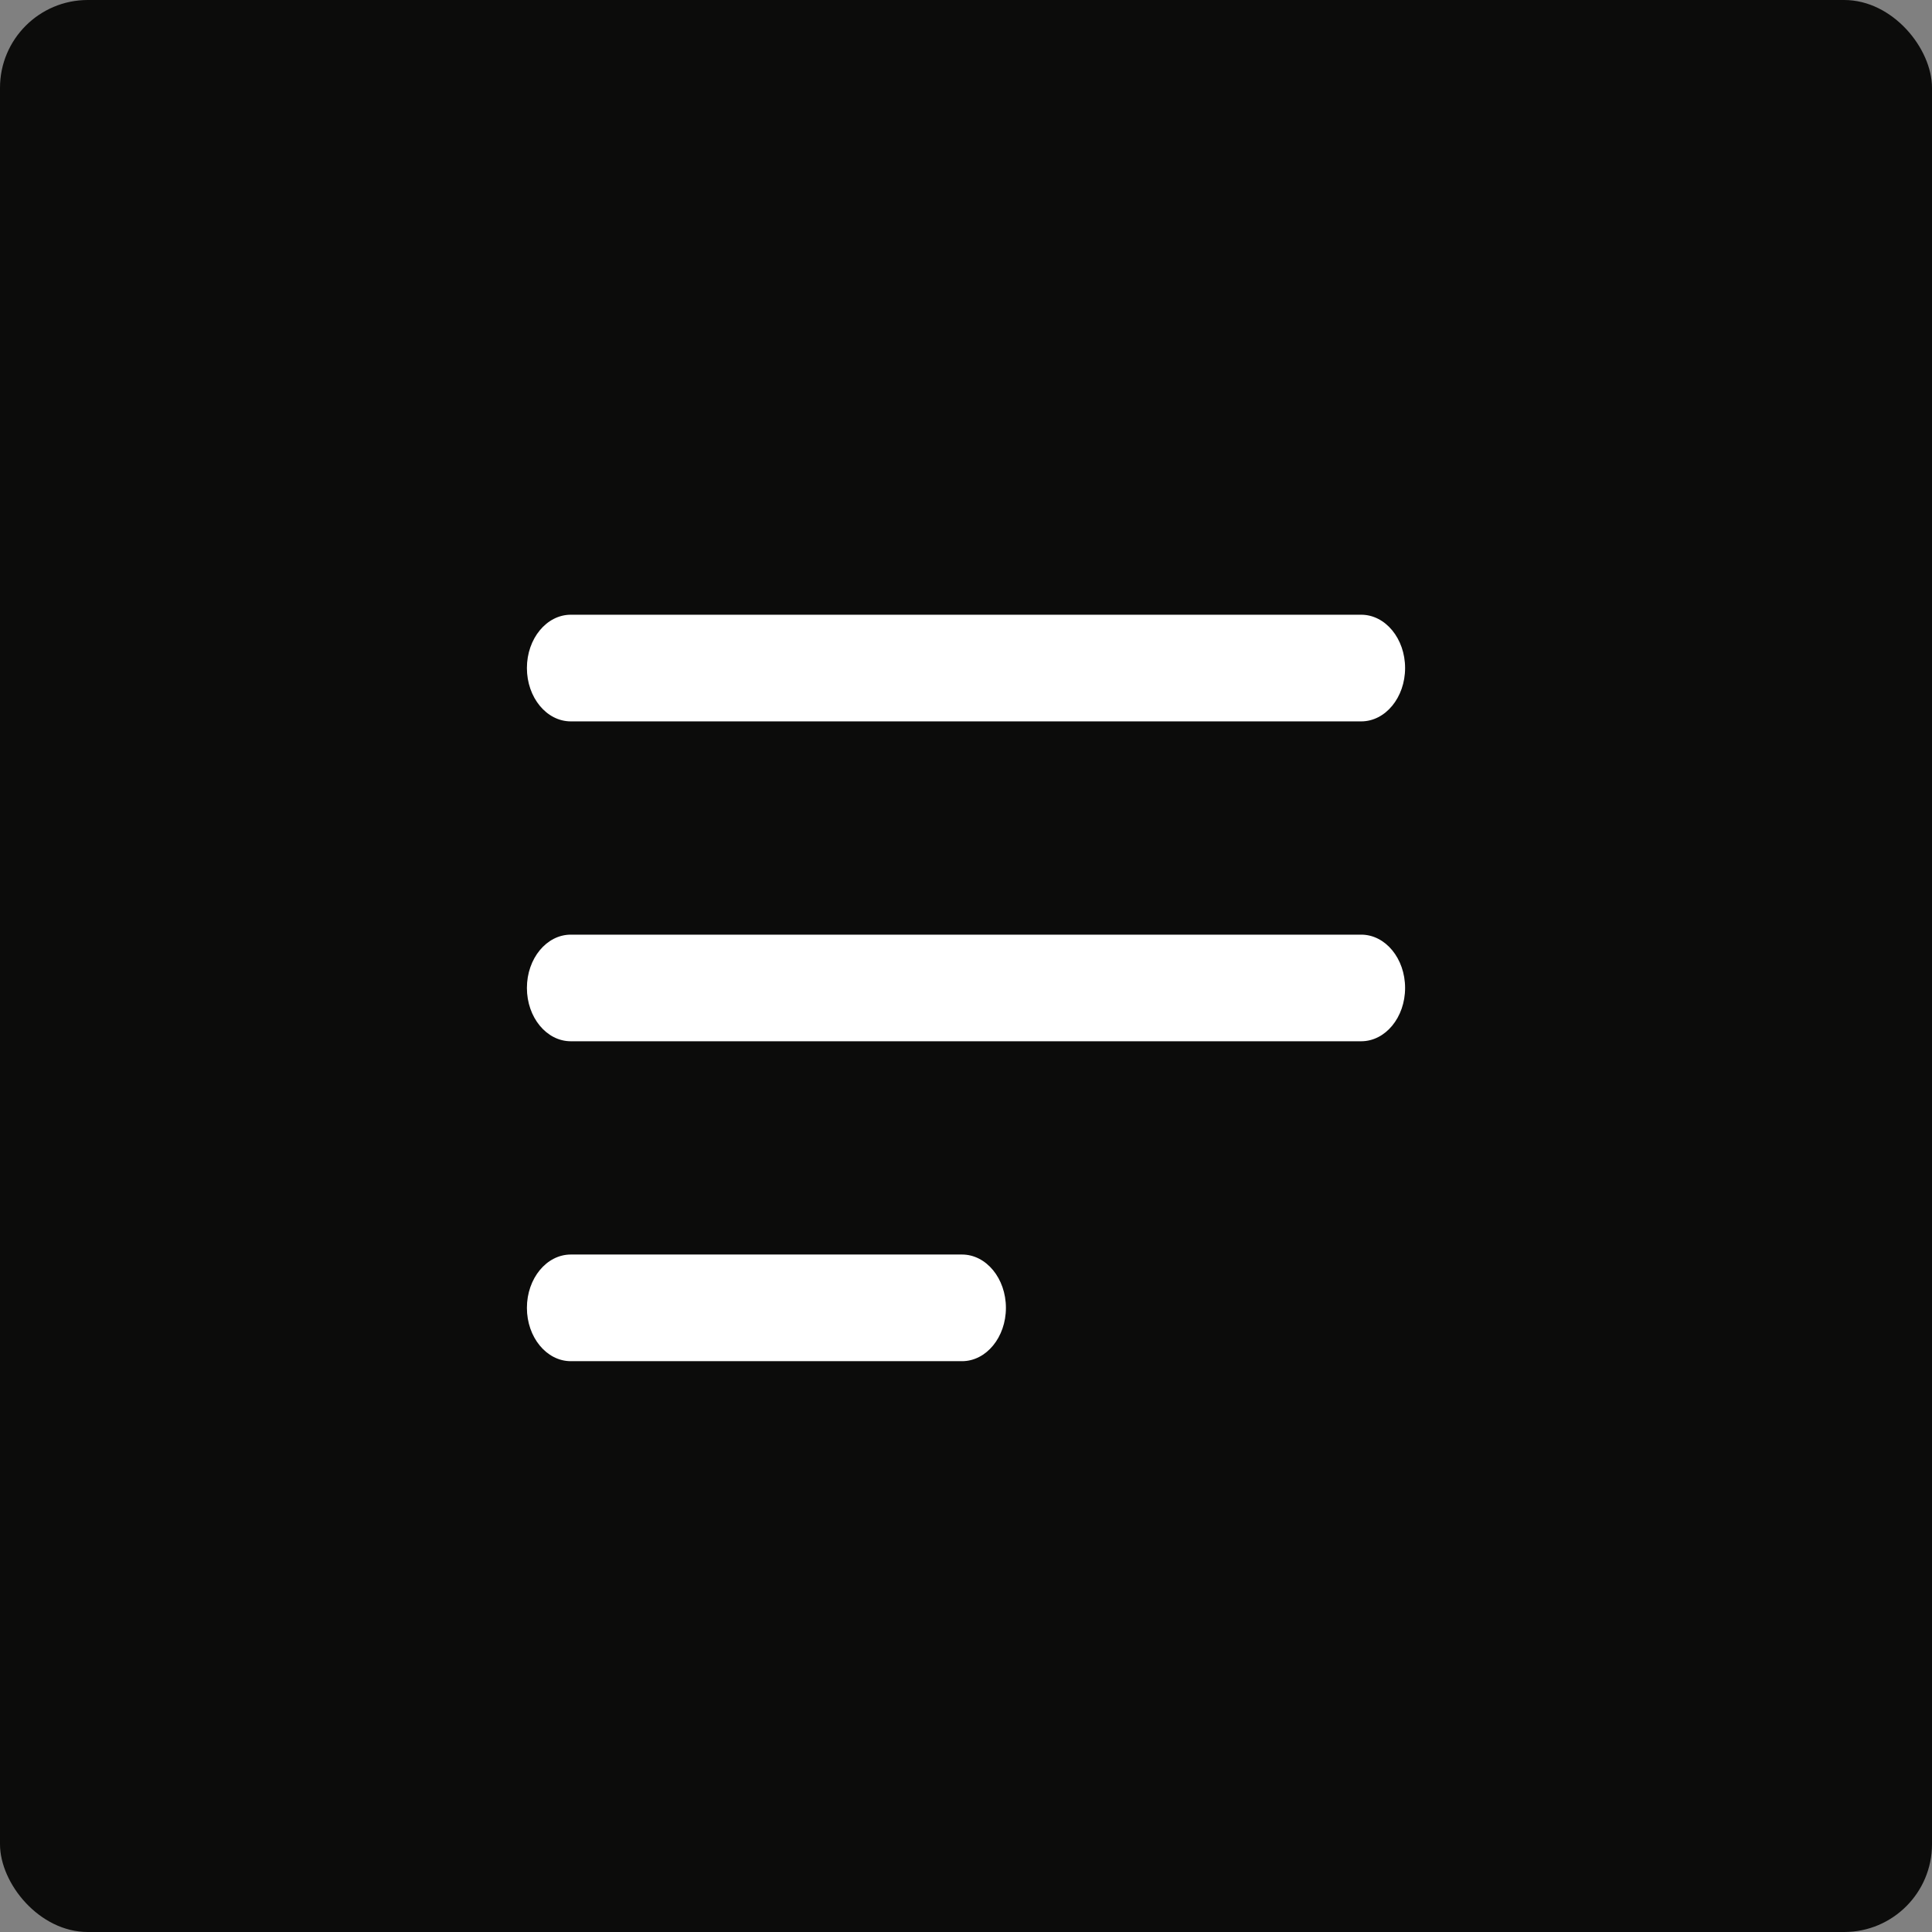 <?xml version="1.0" encoding="UTF-8"?> <svg xmlns="http://www.w3.org/2000/svg" width="44" height="44" viewBox="0 0 44 44" fill="none"><rect x="0" y="0" width="44" height="44" fill="#808080" stroke="none"/><rect width="44" height="44" rx="2" fill="#0C0C0B"></rect><path fill-rule="evenodd" clip-rule="evenodd" d="M12 22.5C12 21.829 12.448 21.286 13 21.286H31C31.552 21.286 32 21.829 32 22.5C32 23.171 31.552 23.714 31 23.714H13C12.448 23.714 12 23.171 12 22.5Z" fill="white"></path><path fill-rule="evenodd" clip-rule="evenodd" d="M12 15.214C12 14.544 12.448 14 13 14H31C31.552 14 32 14.544 32 15.214C32 15.885 31.552 16.429 31 16.429H13C12.448 16.429 12 15.885 12 15.214Z" fill="white"></path><path fill-rule="evenodd" clip-rule="evenodd" d="M12 29.786C12 29.115 12.448 28.571 13 28.571H21.909C22.461 28.571 22.909 29.115 22.909 29.786C22.909 30.456 22.461 31 21.909 31H13C12.448 31 12 30.456 12 29.786Z" fill="white"></path></svg> 